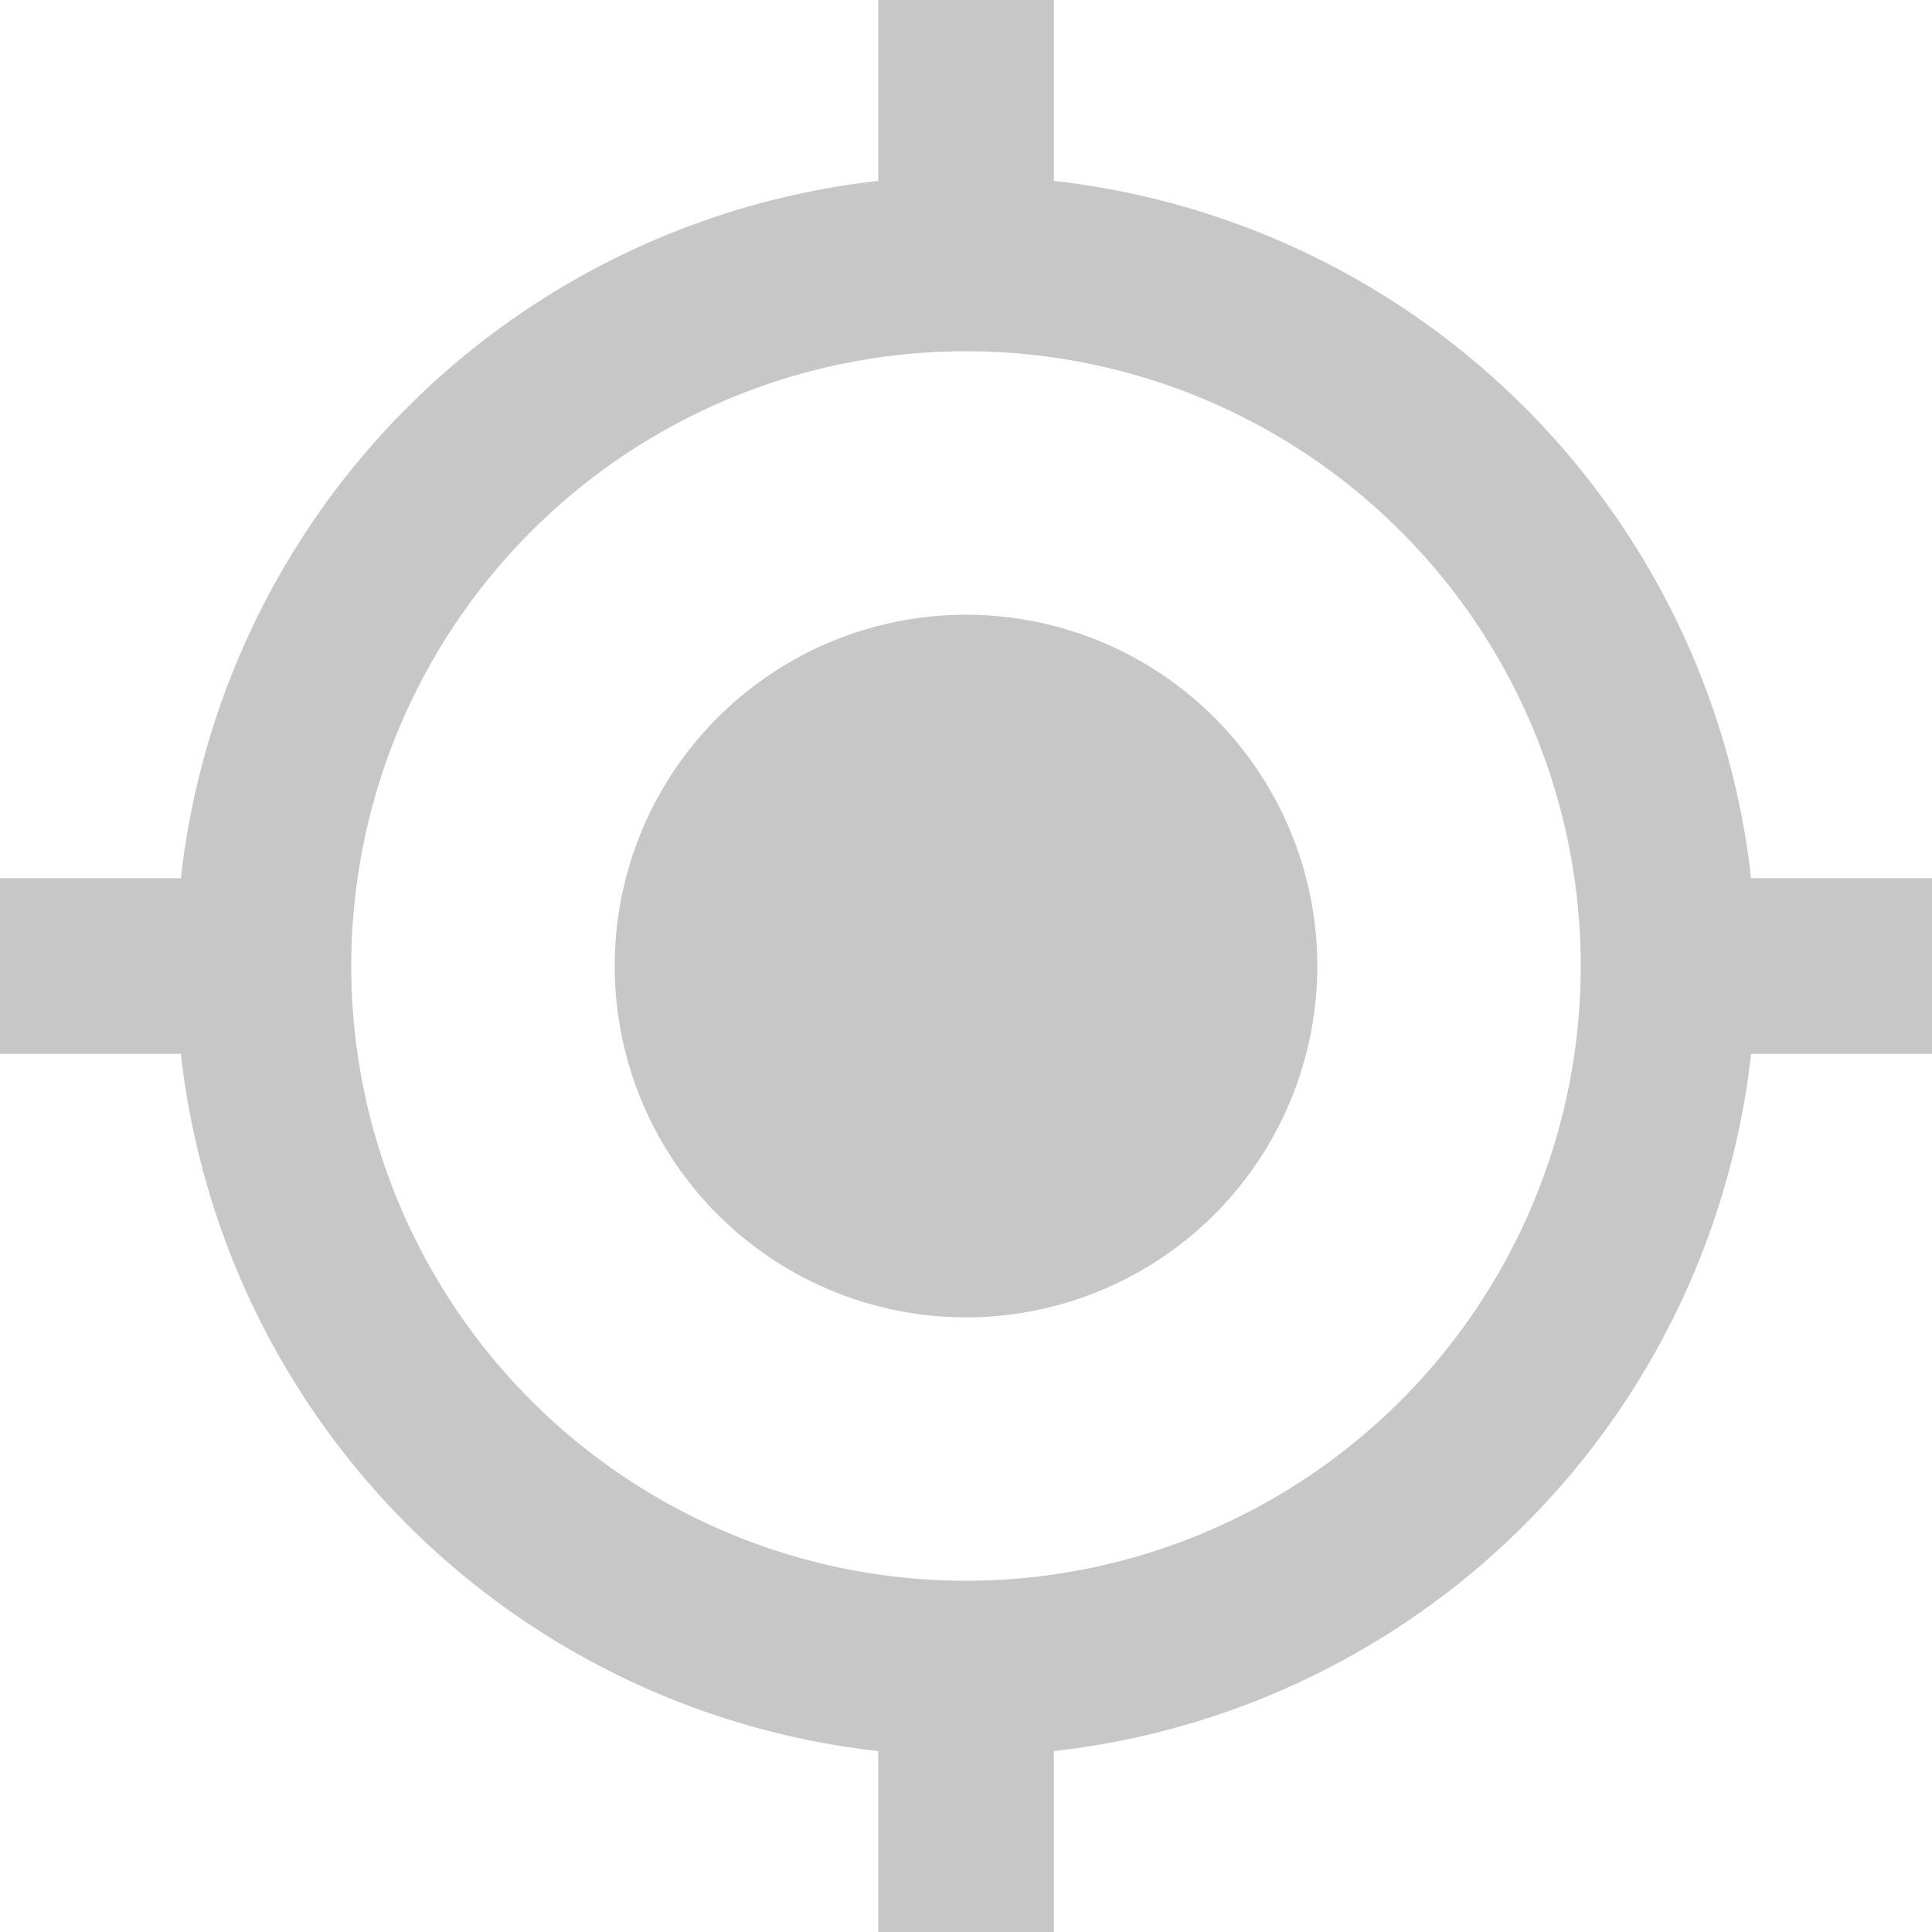 <svg xmlns="http://www.w3.org/2000/svg" width="36.044" height="36.044" viewBox="0 0 36.044 36.044">
  <path id="Icon_metro-my-location" data-name="Icon metro-my-location" d="M21.878,15.325a6.554,6.554,0,1,0,6.554,6.554,6.552,6.552,0,0,0-6.554-6.554ZM36.525,20.24A14.736,14.736,0,0,0,23.517,7.231V3.856H20.24V7.231A14.736,14.736,0,0,0,7.231,20.24H3.856v3.277H7.231A14.736,14.736,0,0,0,20.24,36.525V39.9h3.277V36.525A14.736,14.736,0,0,0,36.525,23.517H39.9V20.24H36.525ZM21.878,33.347A11.469,11.469,0,1,1,33.347,21.878,11.471,11.471,0,0,1,21.878,33.347Z" transform="translate(-3.856 -3.856)" fill="#858688" opacity="0.46"/>
</svg>
